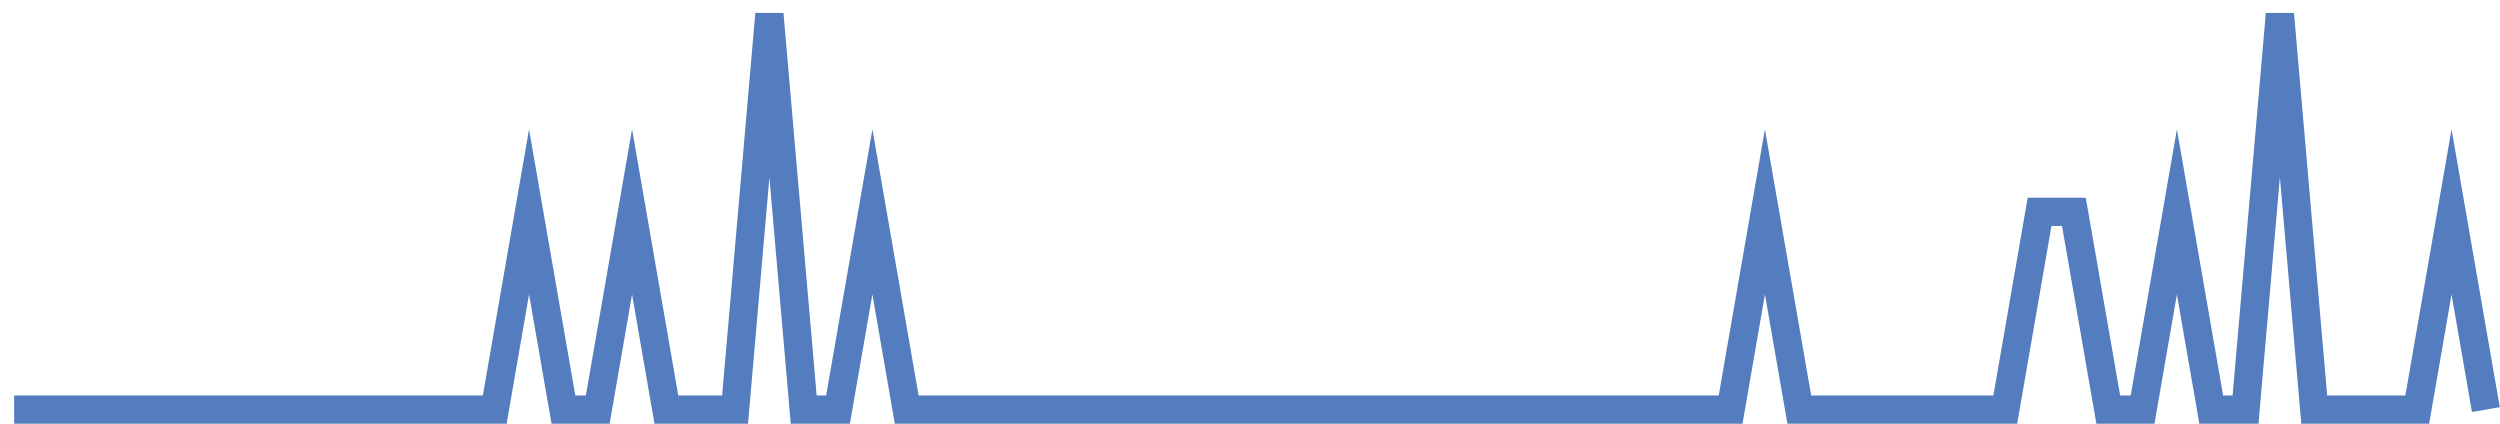 <?xml version="1.0" encoding="UTF-8"?>
<svg xmlns="http://www.w3.org/2000/svg" xmlns:xlink="http://www.w3.org/1999/xlink" width="177pt" height="30pt" viewBox="0 0 177 30" version="1.1">
<g id="surface13629521">
<path style="fill:none;stroke-width:2;stroke-linecap:butt;stroke-linejoin:miter;stroke:rgb(32.941%,49.02%,74.902%);stroke-opacity:1;stroke-miterlimit:10;" d="M 1 29 L 35.027 29 L 37.457 15 L 39.891 29 L 42.32 29 L 44.75 15 L 47.18 29 L 52.043 29 L 54.473 1 L 56.902 29 L 59.332 29 L 61.766 15 L 64.195 29 L 122.527 29 L 124.957 15 L 127.391 29 L 141.973 29 L 144.402 15 L 146.832 15 L 149.266 29 L 151.695 29 L 154.125 15 L 156.555 29 L 158.984 29 L 161.418 1 L 163.848 29 L 171.141 29 L 173.57 15 L 176 29 "/>
</g>
</svg>
